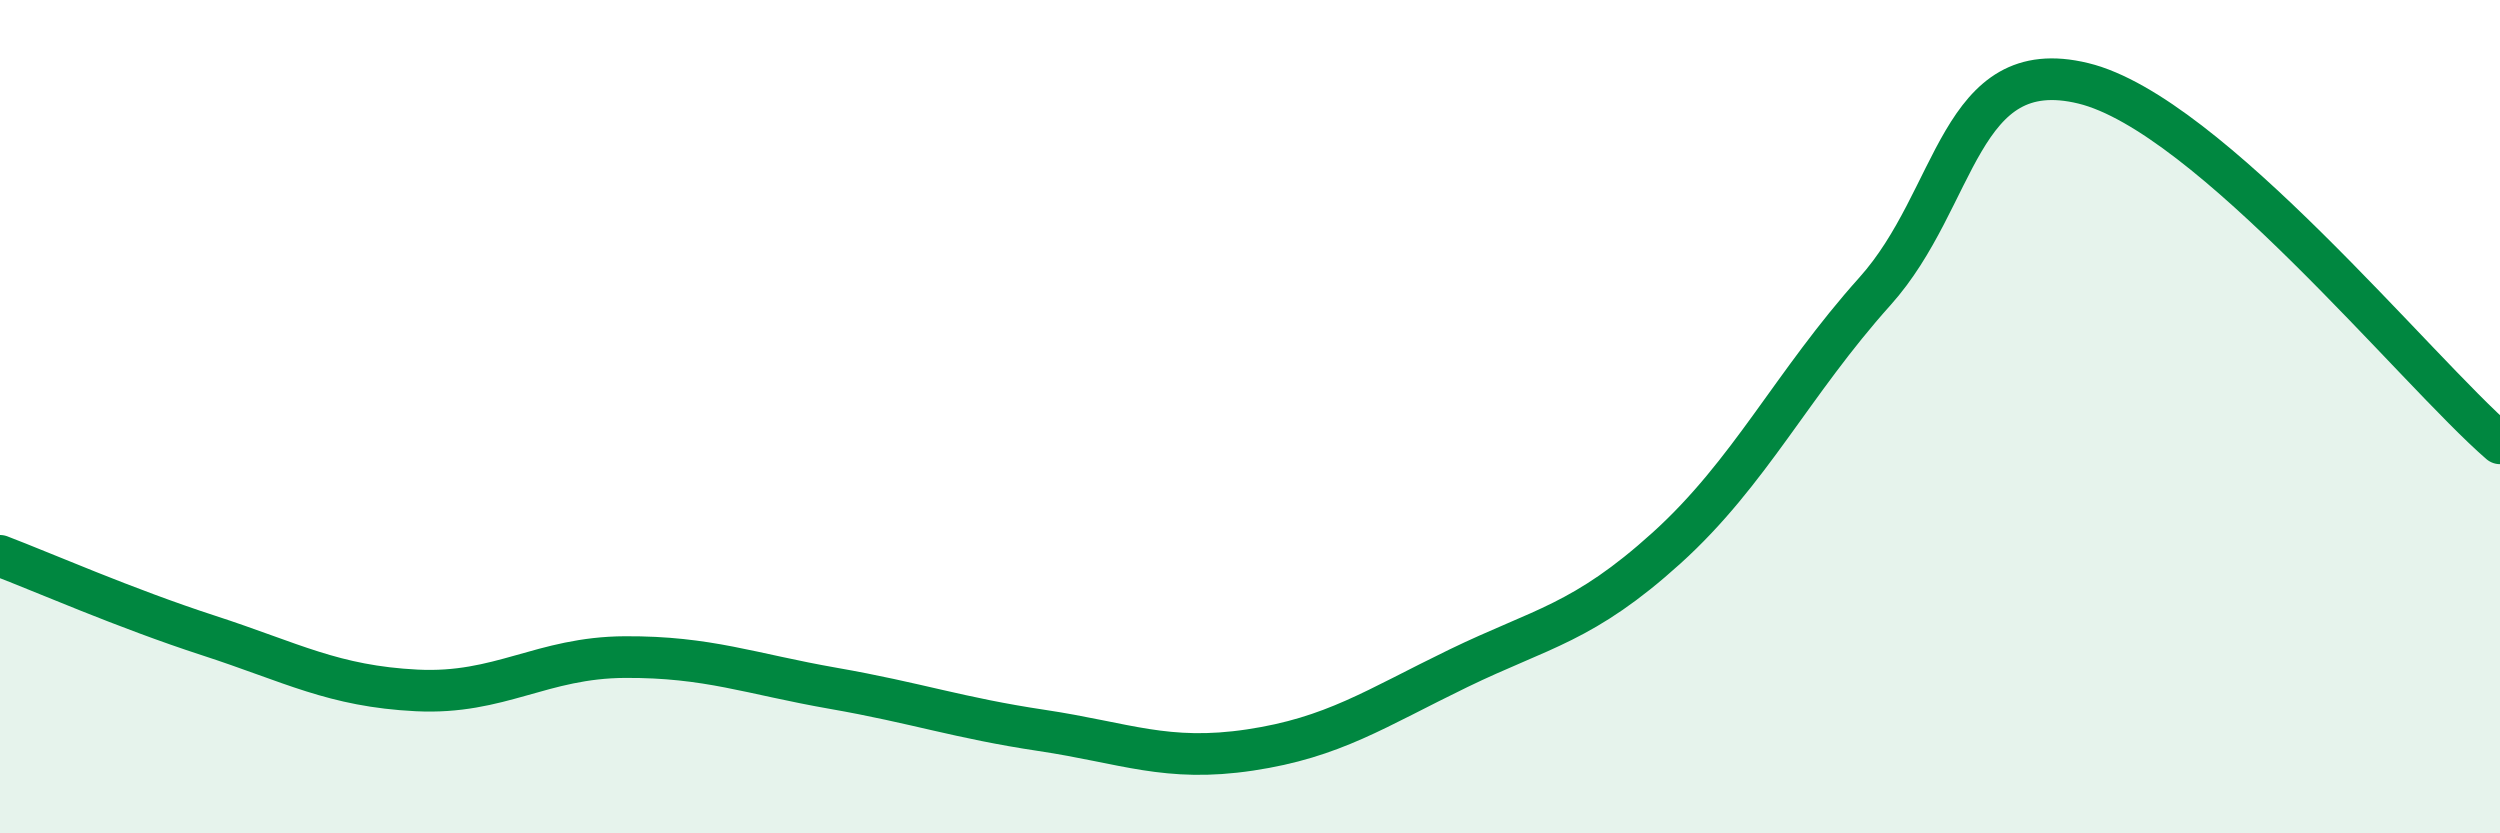 
    <svg width="60" height="20" viewBox="0 0 60 20" xmlns="http://www.w3.org/2000/svg">
      <path
        d="M 0,13.34 C 1,13.72 3,14.6 5,15.25 C 7,15.9 8,16.47 10,16.57 C 12,16.67 13,15.78 15,15.77 C 17,15.76 18,16.17 20,16.52 C 22,16.87 23,17.23 25,17.53 C 27,17.83 28,18.3 30,18 C 32,17.7 33,17.01 35,16.04 C 37,15.07 38,14.96 40,13.15 C 42,11.34 43,9.22 45,6.99 C 47,4.76 47,1.27 50,2 C 53,2.73 58,8.91 60,10.64L60 20L0 20Z"
        fill="#008740"
        opacity="0.1"
        stroke-linecap="round"
        stroke-linejoin="round"
      />
      <path
        d="M 0,13.34 C 1,13.72 3,14.6 5,15.25 C 7,15.9 8,16.47 10,16.57 C 12,16.67 13,15.78 15,15.77 C 17,15.76 18,16.17 20,16.52 C 22,16.87 23,17.23 25,17.53 C 27,17.83 28,18.3 30,18 C 32,17.7 33,17.01 35,16.04 C 37,15.07 38,14.96 40,13.15 C 42,11.34 43,9.22 45,6.99 C 47,4.76 47,1.27 50,2 C 53,2.73 58,8.91 60,10.64"
        stroke="#008740"
        stroke-width="1"
        fill="none"
        stroke-linecap="round"
        stroke-linejoin="round"
      />
    </svg>
  